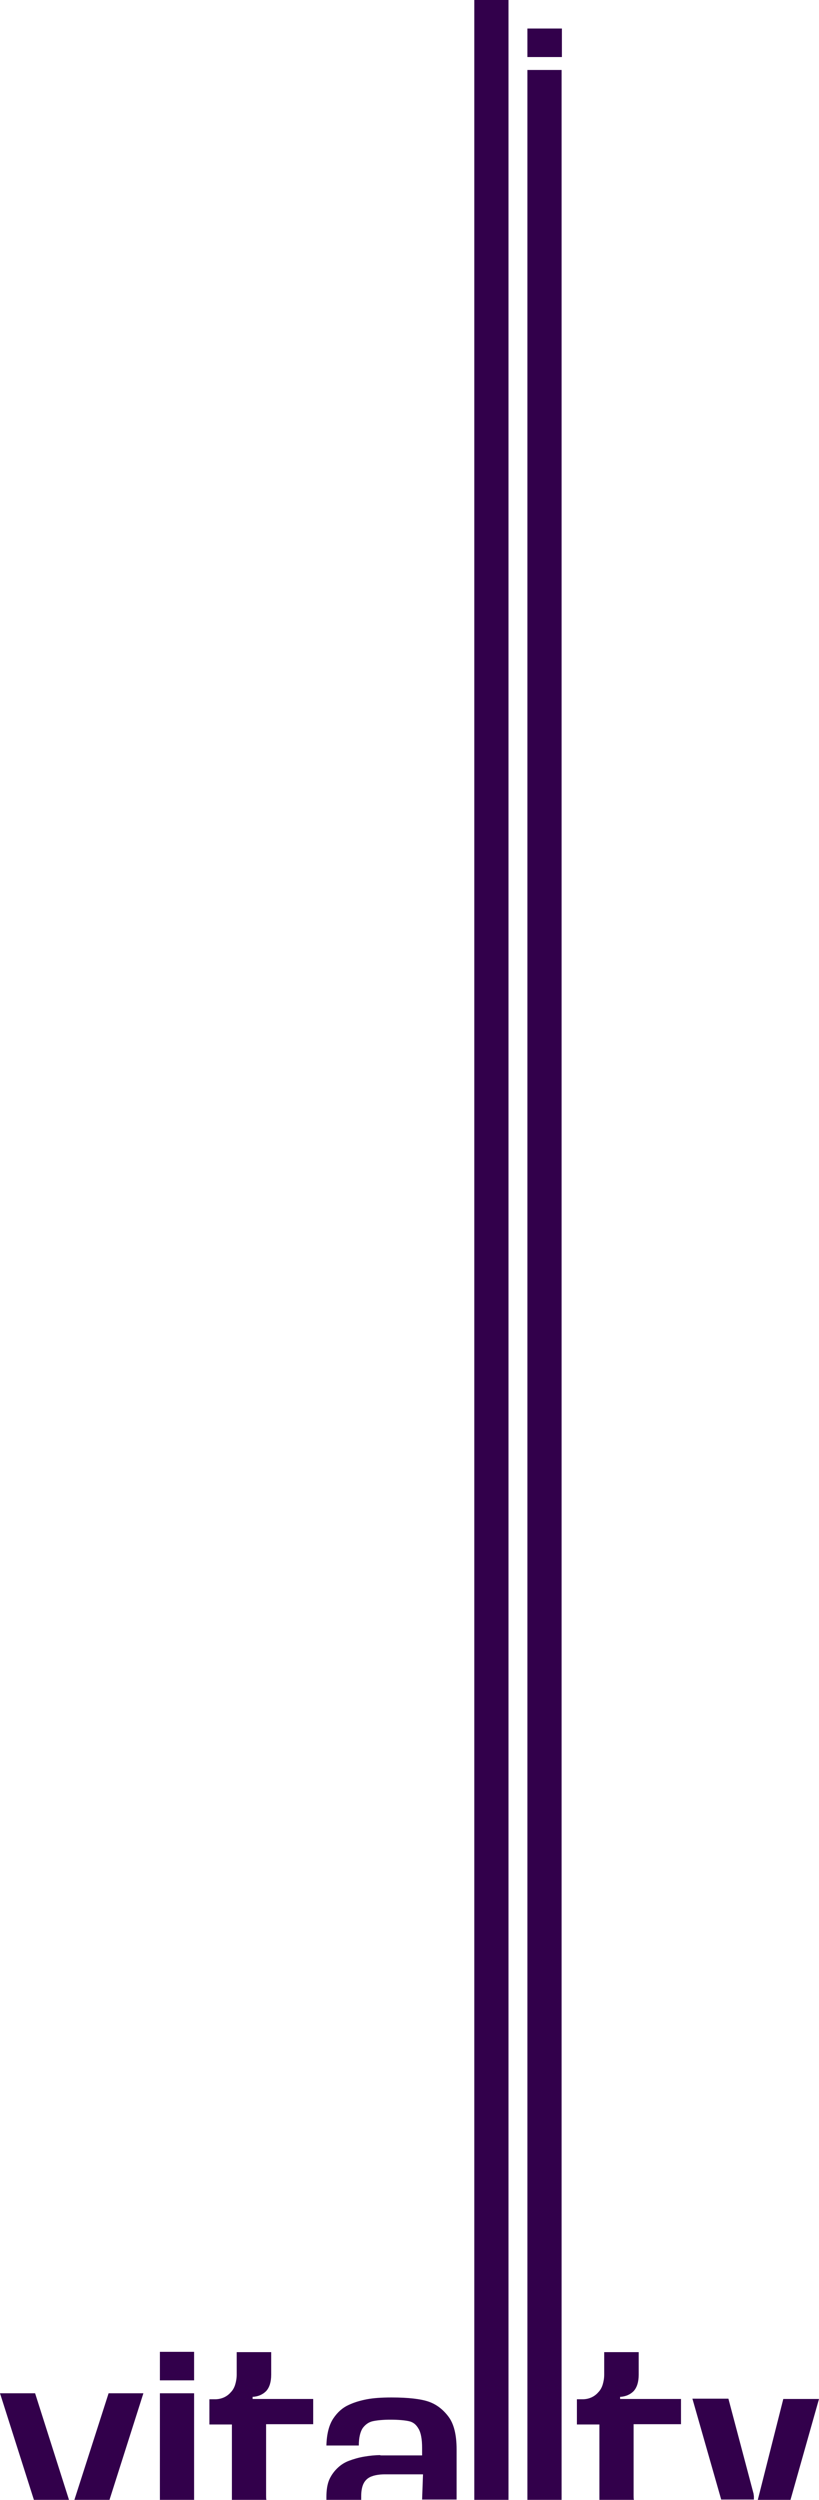 <?xml version="1.0" encoding="UTF-8"?>
<svg xmlns="http://www.w3.org/2000/svg" xmlns:xlink="http://www.w3.org/1999/xlink" version="1.1" id="Capa_1" x="0px" y="0px" viewBox="0 0 273 832.6" style="enable-background:new 0 0 273 832.6;" xml:space="preserve">
<style type="text/css">
	.st0{fill:#32004B;}
</style>
<g>
	<g>
		<g>
			<rect x="53.3" y="797.1" class="st0" width="11.4" height="35.5"></rect>
		</g>
		<g>
			<polygon class="st0" points="64.7,792.8 64.7,783.3 53.3,783.3 53.3,792.8    "></polygon>
		</g>
		<g>
			<polygon class="st0" points="36.5,832.6 47.8,797.1 36.2,797.1 24.8,832.6 24.8,832.6    "></polygon>
		</g>
		<g>
			<polygon class="st0" points="23,832.6 11.7,797.1 0,797.1 11.3,832.6    "></polygon>
		</g>
		<g>
			<path class="st0" d="M77.3,832.6h11.5c-0.1-0.4-0.1-0.9-0.1-1.5v-23.7h15.7V799H84.2v-0.7c1.9-0.1,3.4-0.8,4.5-1.9     c1.1-1.2,1.7-3,1.7-5.5v-7.5H78.9v7.5c0,1.2-0.2,2.3-0.5,3.3c-0.3,1-0.8,1.9-1.5,2.6c-0.6,0.7-1.4,1.3-2.3,1.7     c-0.9,0.4-1.9,0.6-2.9,0.6h-1.9v8.4h7.5V832.6z"></path>
		</g>
		<g>
			<path class="st0" d="M126.8,817.7c-1.8,0-3.6,0.2-5.4,0.5c-1.8,0.3-3.5,0.8-5.1,1.4c-1.6,0.6-2.9,1.5-4,2.6     c-1.1,1.1-2,2.4-2.6,3.8c-0.6,1.5-0.9,3.3-0.9,5.7c0,0.3,0,0.6,0,0.9h11.6c0-0.4,0-0.8,0-1.2c0-1.5,0.2-2.8,0.6-3.8     c0.4-1,1-1.7,1.7-2.2c0.7-0.5,1.6-0.8,2.5-1c1-0.2,2-0.3,3.1-0.3h12.7l-0.3,8.4h11.5v-16.7c0-4.9-0.9-8.5-2.7-10.9     c-1.8-2.4-4-4.1-6.6-5c-2.6-0.9-6.7-1.4-12.4-1.4c-3.4,0-6.1,0.2-8.2,0.6c-2.1,0.4-4.2,1-6.1,1.9c-2,0.9-3.7,2.4-5.1,4.5     c-1.4,2.1-2.2,5.1-2.3,9h10.8c0-2.6,0.5-4.6,1.3-5.8c0.9-1.2,2-2,3.4-2.3c1.4-0.3,3.4-0.5,5.8-0.5c2.8,0,4.8,0.2,6.2,0.5     c1.4,0.3,2.4,1.1,3.2,2.5c0.8,1.3,1.2,3.5,1.2,6.4v2.5H126.8z"></path>
		</g>
		<g>
			<rect x="158.1" class="st0" width="11.4" height="832.6"></rect>
		</g>
		<g>
			<polygon class="st0" points="187.3,9.5 187.3,19 175.8,19 175.8,9.5    "></polygon>
		</g>
		<g>
			<rect x="175.8" y="23.3" class="st0" width="11.4" height="809.3"></rect>
		</g>
		<g>
			<path class="st0" d="M199.8,832.6h11.5c-0.1-0.4-0.1-0.9-0.1-1.5v-23.7H227V799h-20.3v-0.7c1.9-0.1,3.4-0.8,4.5-1.9     c1.1-1.2,1.7-3,1.7-5.5v-7.5h-11.5v7.5c0,1.2-0.2,2.3-0.5,3.3c-0.3,1-0.8,1.9-1.5,2.6c-0.6,0.7-1.4,1.3-2.3,1.7     c-0.9,0.4-1.9,0.6-2.9,0.6h-1.9v8.4h7.5V832.6z"></path>
		</g>
		<g>
			<polygon class="st0" points="263.5,832.6 273,799 261.1,799 252.6,832.6    "></polygon>
		</g>
		<g>
			<path class="st0" d="M251.3,832.6l0-0.2c0-0.3,0-0.6,0-0.9c0-0.3-0.1-0.6-0.1-0.9l-8.4-31.7h-12l9.6,33.6H251.3z"></path>
		</g>
	</g>
</g>
</svg>
